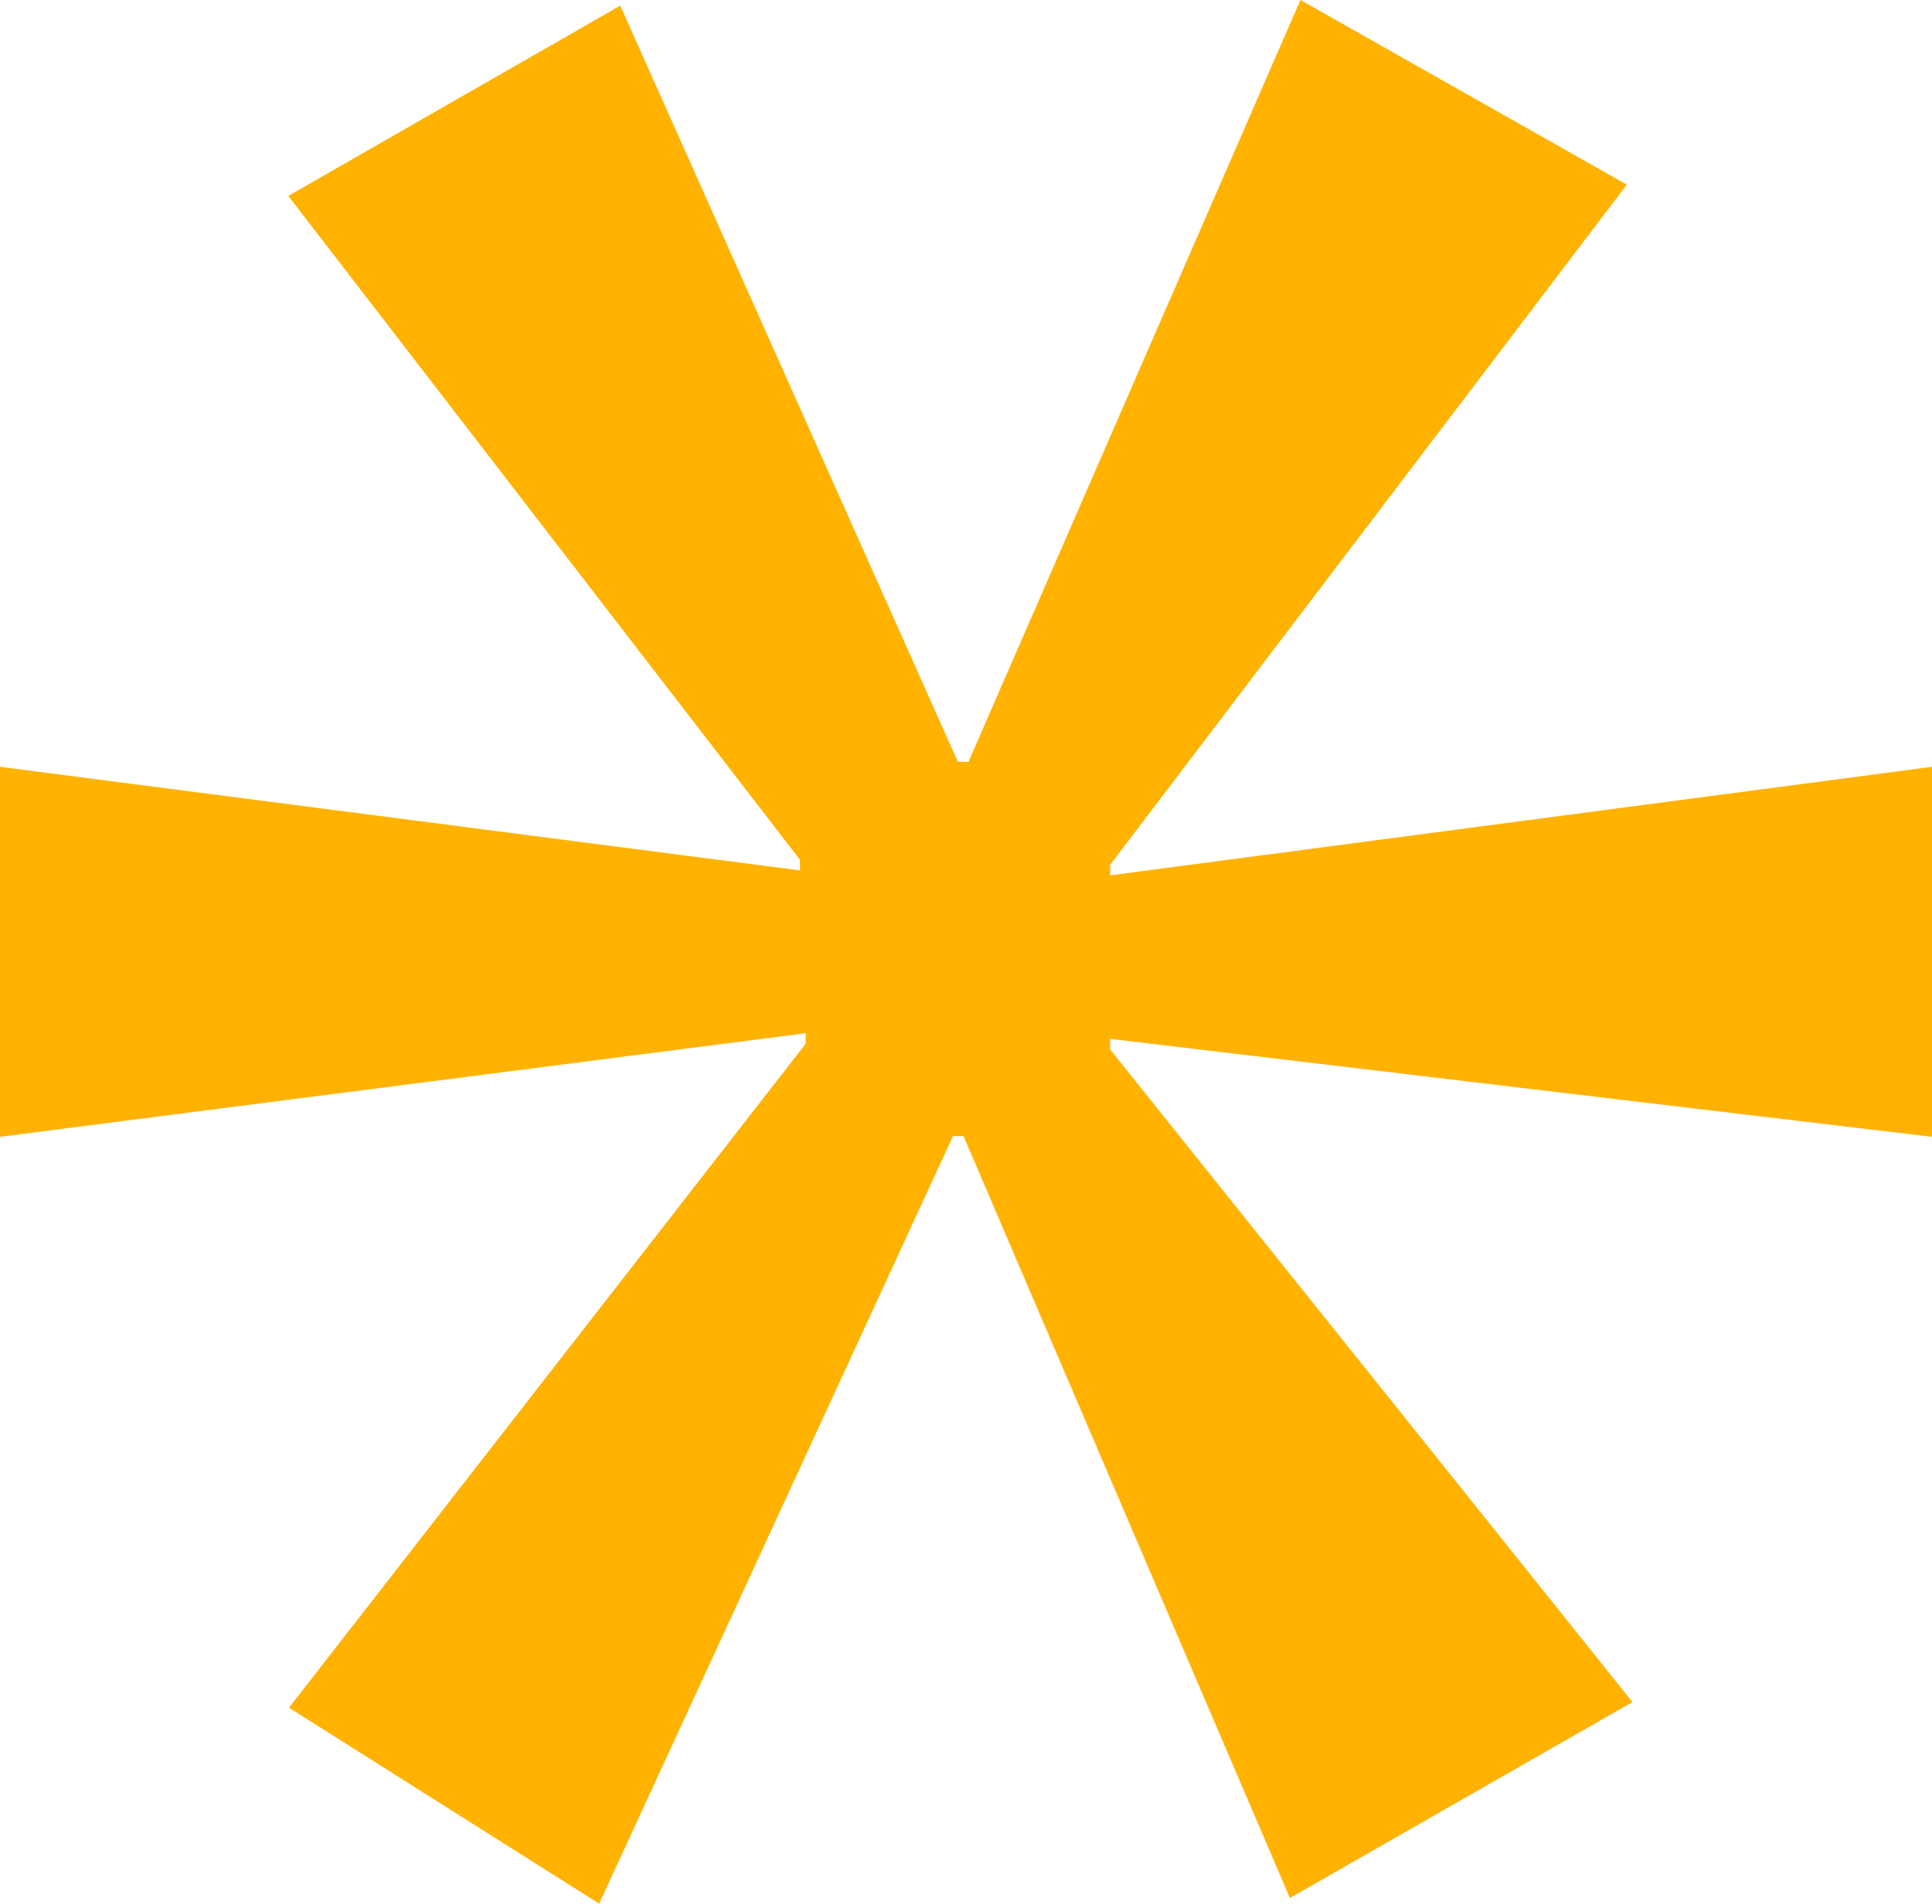 <svg xmlns="http://www.w3.org/2000/svg" id="b" viewBox="0 0 27.41 27.02"><defs><style>.d{fill:#ffb200;stroke-width:0px;}</style></defs><g id="c"><path class="d" d="M23.08,2.62l-7.33,9.65v.15l11.66-1.54v5.25l-11.66-1.39v.15l7.41,9.26-4.86,2.78-4.63-10.81h-.15l-5.02,10.89-4.4-2.78,7.33-9.42v-.15l-11.43,1.47v-5.25l11.35,1.47v-.15L4.09,2.78,8.8.08l4.79,10.73h.15L18.45,0l4.63,2.62Z"></path></g></svg>